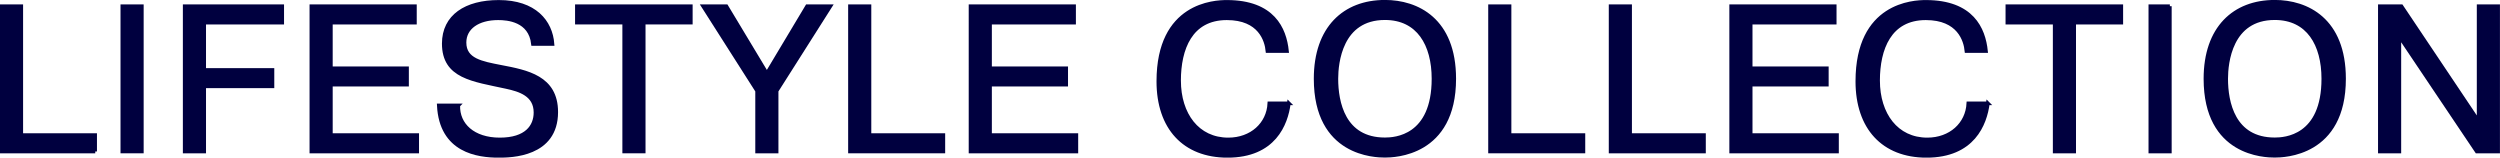 <?xml version="1.0" encoding="UTF-8"?>
<svg id="_レイヤー_2" data-name="レイヤー 2" xmlns="http://www.w3.org/2000/svg" viewBox="0 0 240.95 15.19">
  <defs>
    <style>
      .cls-1 {
        fill: #00003f;
        stroke: #00003f;
        stroke-miterlimit: 10;
        stroke-width: .35px;
      }
    </style>
  </defs>
  <g id="txt">
    <g>
      <path class="cls-1" d="M9.18,14.6H.17V.6h1.88V13.02h7.12v1.58Z"/>
      <path class="cls-1" d="M13.67,.6V14.6h-1.88V.6h1.88Z"/>
      <path class="cls-1" d="M26.26,6.74v1.58h-6.58v6.28h-1.88V.6h9.4v1.58h-7.52V6.74h6.58Z"/>
      <path class="cls-1" d="M39.23,6.58v1.58h-7.34v4.86h8.32v1.58h-10.2V.6h9.98v1.58h-8.1V6.58h7.34Z"/>
      <path class="cls-1" d="M44.17,10.16c-.06,1.86,1.44,3.28,4,3.28s3.44-1.26,3.44-2.6c0-1.72-1.52-2.18-2.82-2.46-3.2-.7-6.02-.96-6.02-4.18,0-2.64,2.14-4.02,5.3-4.02,3.46,0,5.02,1.9,5.18,4.06h-1.88c-.26-2.32-2.46-2.48-3.36-2.48-1.94,0-3.24,.9-3.24,2.34,0,1.7,1.66,1.98,3.5,2.34,2.5,.48,5.34,1,5.34,4.36,0,4.18-4.38,4.22-5.54,4.22-2,0-5.56-.44-5.78-4.86h1.88Z"/>
      <path class="cls-1" d="M55.6,2.18V.6h10.98v1.58h-4.54V14.6h-1.88V2.18h-4.56Z"/>
      <path class="cls-1" d="M77.79,.6h2.24l-5.18,8.16v5.84h-1.88v-5.84L67.77,.6h2.24l3.9,6.48,3.88-6.48Z"/>
      <path class="cls-1" d="M90.92,14.6h-9V.6h1.88V13.02h7.12v1.58Z"/>
      <path class="cls-1" d="M102.76,6.58v1.58h-7.34v4.86h8.32v1.58h-10.2V.6h9.98v1.58h-8.1V6.58h7.34Z"/>
      <path class="cls-1" d="M124.22,9.96c-.26,2-1.42,5.06-5.92,5.06-4.16,0-6.66-2.7-6.66-7.18,0-7.44,5.42-7.66,6.6-7.66,4.46,0,5.58,2.6,5.8,4.74h-1.88c-.1-1.02-.72-3.16-3.92-3.16-3.5,0-4.6,2.96-4.6,6,0,3.26,1.78,5.68,4.74,5.68,2.24,0,3.86-1.48,3.96-3.48h1.88Z"/>
      <path class="cls-1" d="M133.48,.17c3.1,0,6.68,1.72,6.68,7.42,0,7.32-5.82,7.42-6.68,7.42-.92,0-6.68-.1-6.68-7.42,0-4.9,2.78-7.42,6.68-7.42Zm0,13.26c.96,0,4.68-.2,4.68-5.84,0-3.3-1.46-5.84-4.68-5.84-4.28,0-4.68,4.32-4.68,5.84,0,2.26,.68,5.84,4.68,5.84Z"/>
      <path class="cls-1" d="M152.61,14.6h-9V.6h1.88V13.02h7.12v1.58Z"/>
      <path class="cls-1" d="M164.23,14.6h-9V.6h1.88V13.02h7.12v1.58Z"/>
      <path class="cls-1" d="M176.07,6.58v1.58h-7.34v4.86h8.32v1.58h-10.2V.6h9.98v1.58h-8.1V6.58h7.34Z"/>
      <path class="cls-1" d="M191.59,9.96c-.26,2-1.42,5.06-5.92,5.06-4.16,0-6.66-2.7-6.66-7.18,0-7.44,5.42-7.66,6.6-7.66,4.46,0,5.58,2.6,5.8,4.74h-1.88c-.1-1.02-.72-3.16-3.92-3.16-3.5,0-4.6,2.96-4.6,6,0,3.26,1.78,5.68,4.74,5.68,2.24,0,3.86-1.48,3.96-3.48h1.88Z"/>
      <path class="cls-1" d="M193.47,2.18V.6h10.98v1.58h-4.54V14.6h-1.88V2.18h-4.56Z"/>
      <path class="cls-1" d="M209.13,.6V14.6h-1.88V.6h1.88Z"/>
      <path class="cls-1" d="M219.24,.17c3.1,0,6.68,1.72,6.68,7.42,0,7.32-5.82,7.42-6.68,7.42-.92,0-6.68-.1-6.68-7.42,0-4.9,2.78-7.42,6.68-7.42Zm0,13.26c.96,0,4.68-.2,4.68-5.84,0-3.3-1.46-5.84-4.68-5.84-4.28,0-4.68,4.32-4.68,5.84,0,2.26,.68,5.84,4.68,5.84Z"/>
      <path class="cls-1" d="M231.25,14.6h-1.88V.6h2.08l7.44,11.1V.6h1.88V14.6h-2.06l-7.46-11.1V14.6Z"/>
    </g>
  </g>
</svg>